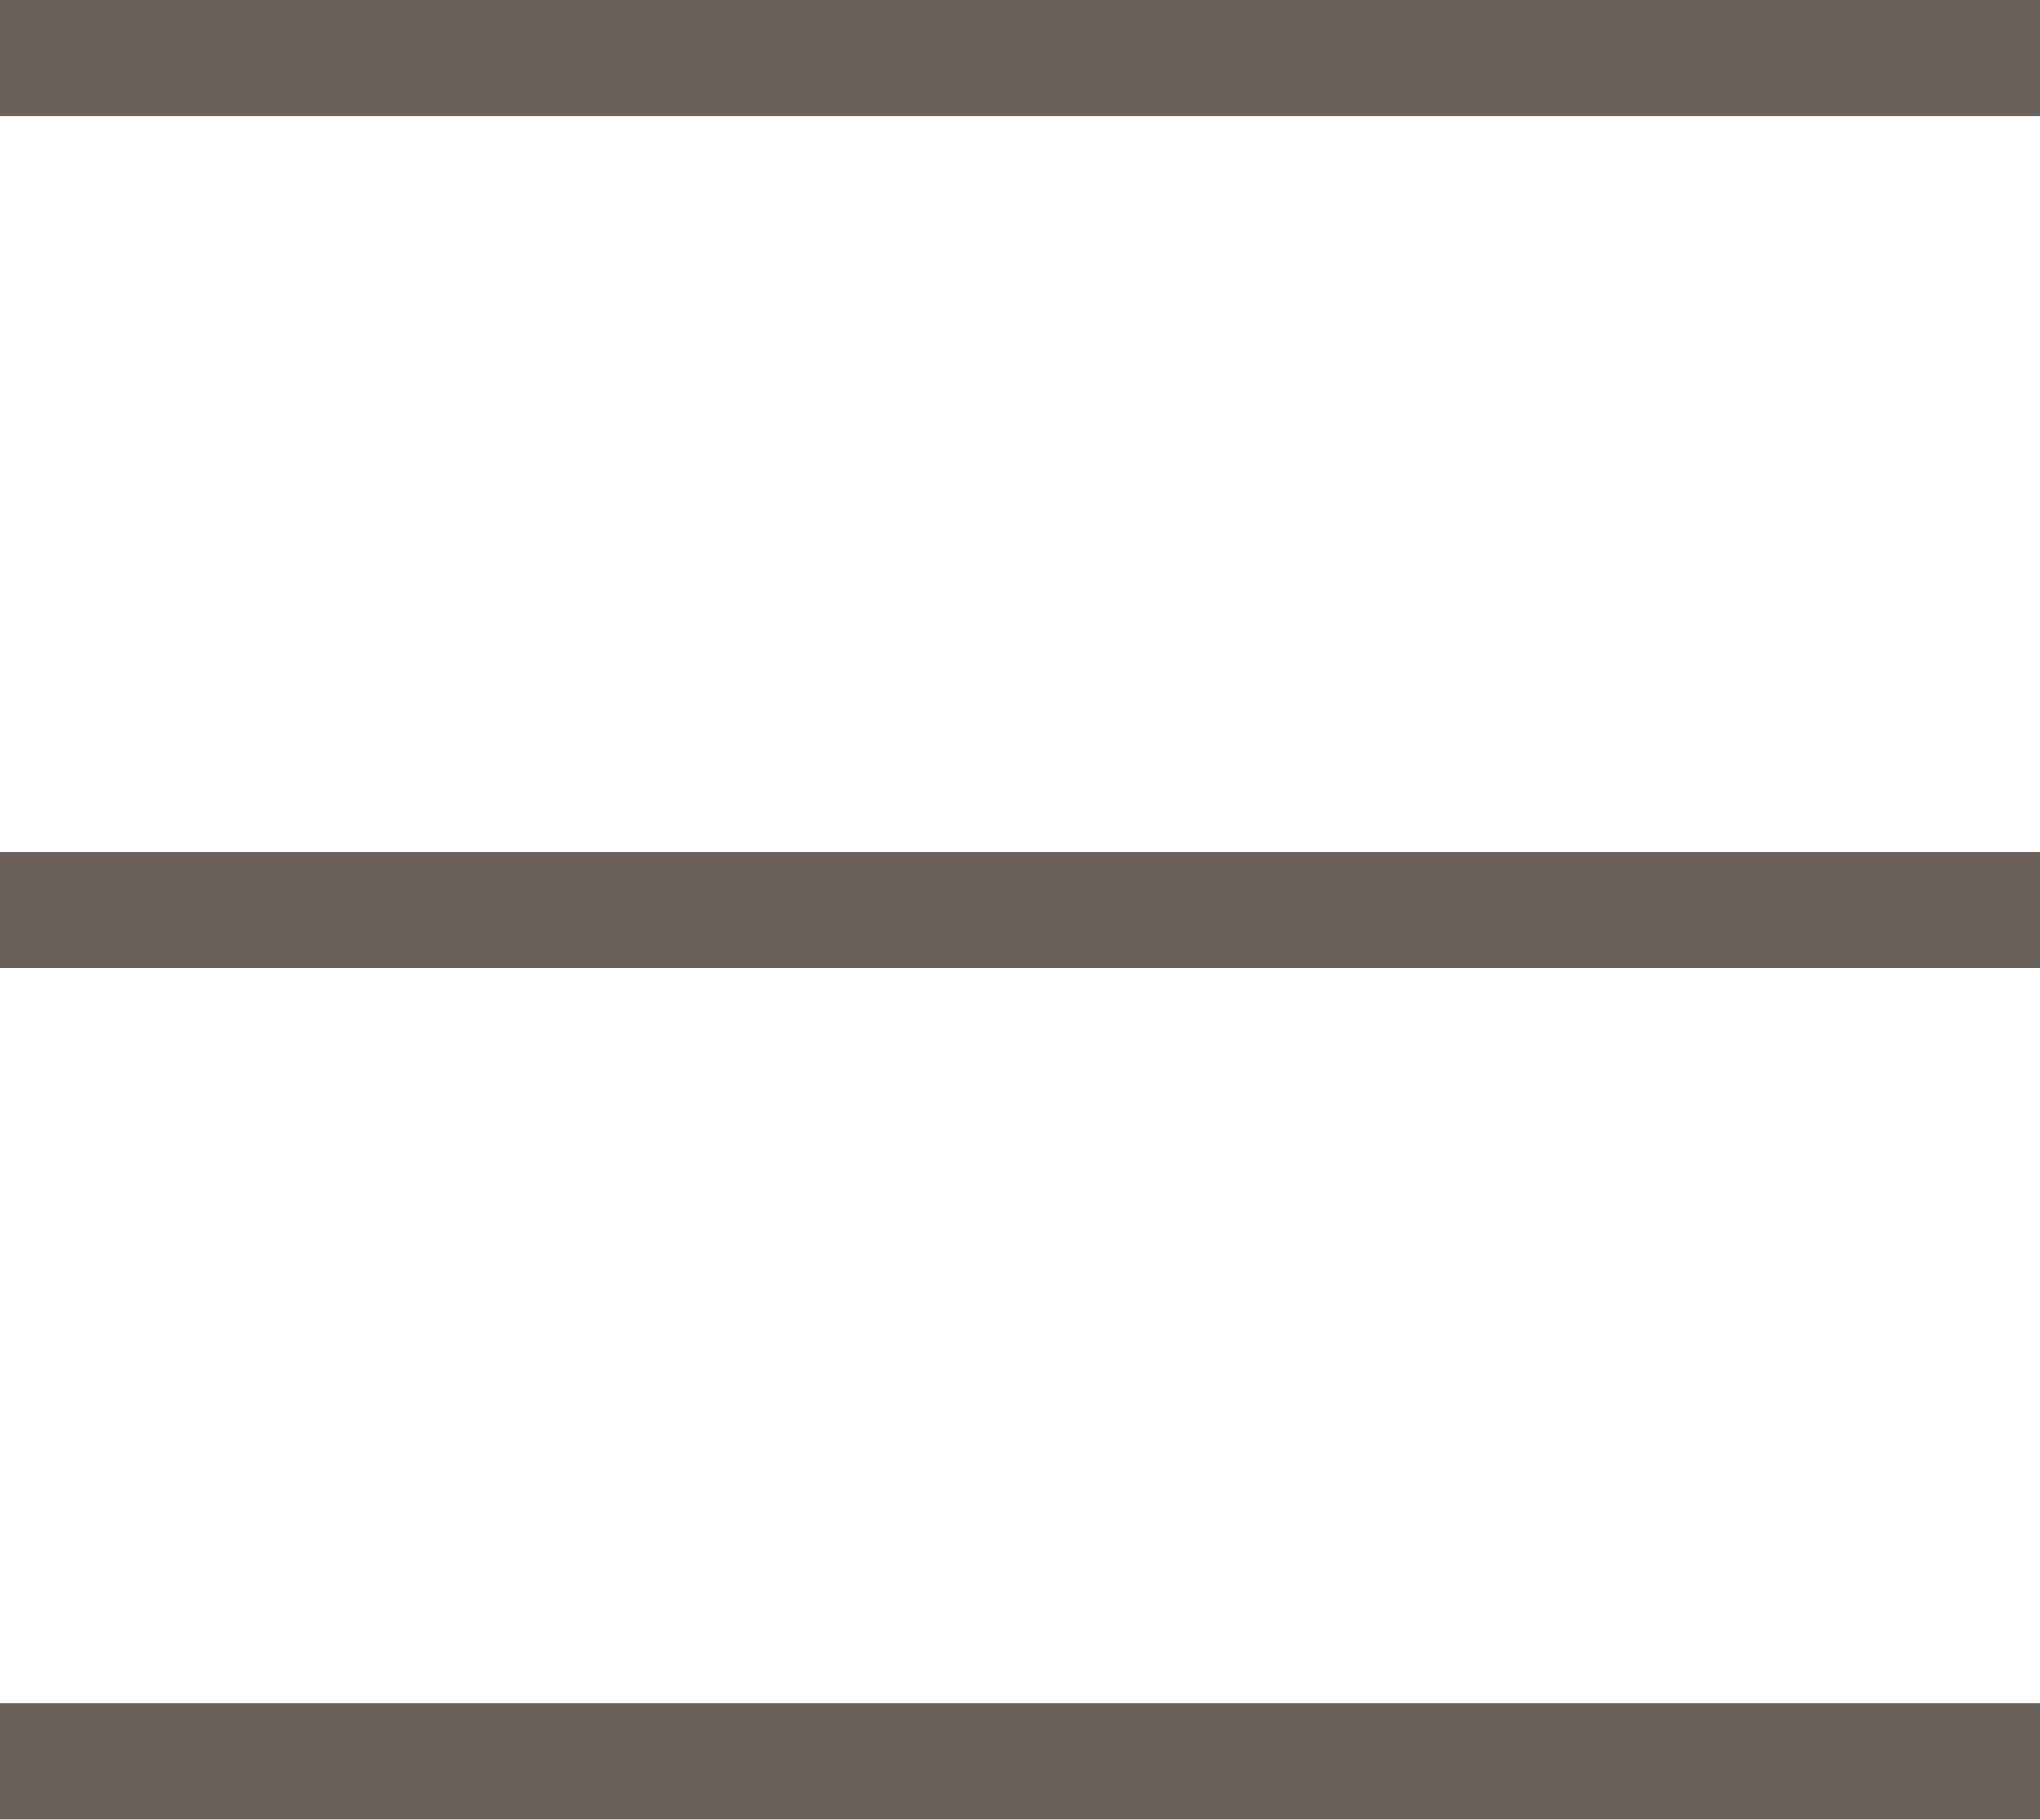 <?xml version="1.0" encoding="UTF-8"?>
<svg id="_レイヤー_2" data-name="レイヤー 2" xmlns="http://www.w3.org/2000/svg" width="29.2" height="26.06" viewBox="0 0 29.2 26.06">
  <defs>
    <style>
      .cls-1 {
        fill: #6b615a;
        stroke-width: 0px;
      }
    </style>
  </defs>
  <g id="_レイヤー_1-2" data-name="レイヤー 1">
    <g>
      <rect class="cls-1" width="29.2" height="1.66"/>
      <rect class="cls-1" y="12.2" width="29.2" height="1.66"/>
      <rect class="cls-1" y="24.39" width="29.2" height="1.66"/>
    </g>
  </g>
</svg>